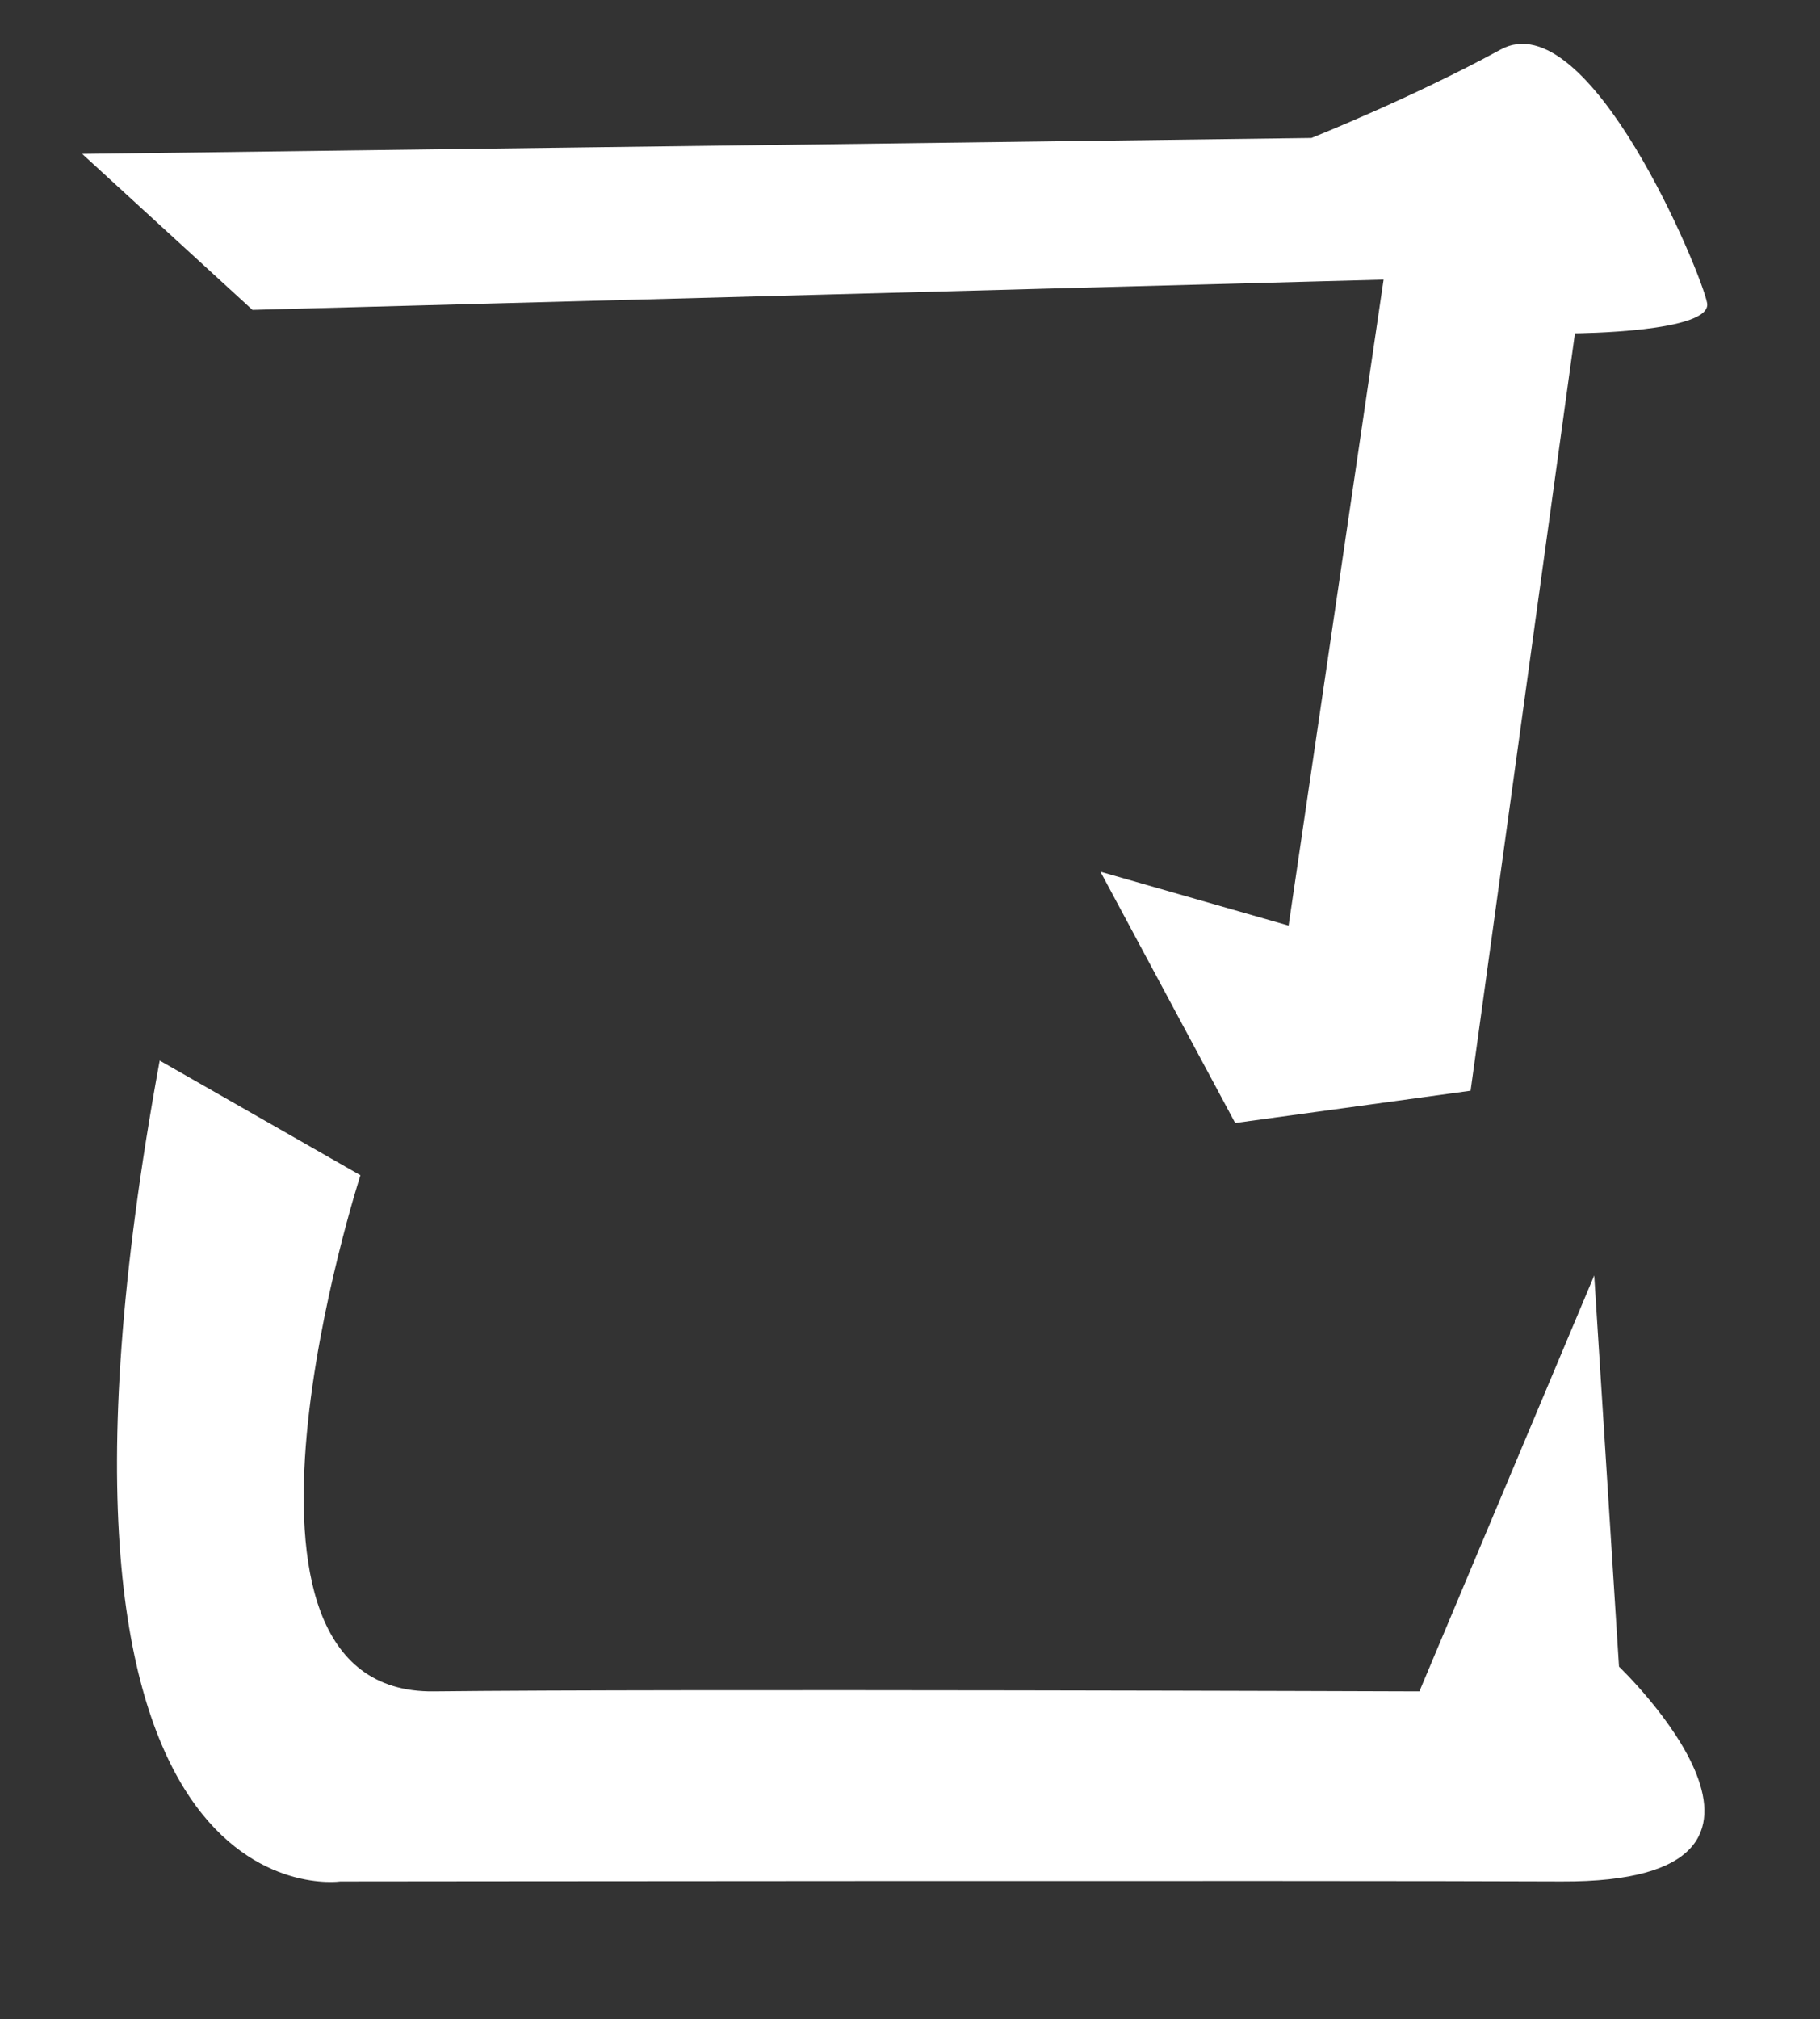 <?xml version="1.0" encoding="utf-8"?>
<!-- Generator: Adobe Illustrator 15.1.0, SVG Export Plug-In . SVG Version: 6.00 Build 0)  -->
<!DOCTYPE svg PUBLIC "-//W3C//DTD SVG 1.1//EN" "http://www.w3.org/Graphics/SVG/1.1/DTD/svg11.dtd">
<svg version="1.1" id="レイヤー_1" xmlns="http://www.w3.org/2000/svg" xmlns:xlink="http://www.w3.org/1999/xlink" x="0px"
	 y="0px" width="440.667px" height="488.667px" viewBox="0 0 440.667 488.667" enable-background="new 0 0 440.667 488.667"
	 xml:space="preserve">
<rect x="0" y="0" width="440.667" height="488.667" fill="#333333" stroke="none"/>
<path fill="none" stroke="#FFFFFF" stroke-width="2.915" stroke-miterlimit="10" d="M16.667,16.087"/>
<path fill="#FFFFFF" d="M19.905,37.25L61.131,75L335,67.667L312,224l-45.555-13.042l32.624,60.816l56.999-7.807l25.266-183.3
	c0,0,33.295-0.209,32-7.333s-28.626-72.992-50-61.333c-21.375,11.659-45.805,21.391-45.805,21.391L19.905,37.25z"/>
<path fill="#FFFFFF" d="M38.667,256.666l48.601,27.755c0,0-40.561,125.56,17.733,124.912c58.294-0.648,238.667,0,238.667,0
	L386,308.666l6,94.667c0,0,54.748,52.322-13.91,51.998c-56.35-0.266-295.68,0-295.68,0S-0.034,467.416,38.667,256.666z"/>
</svg>
